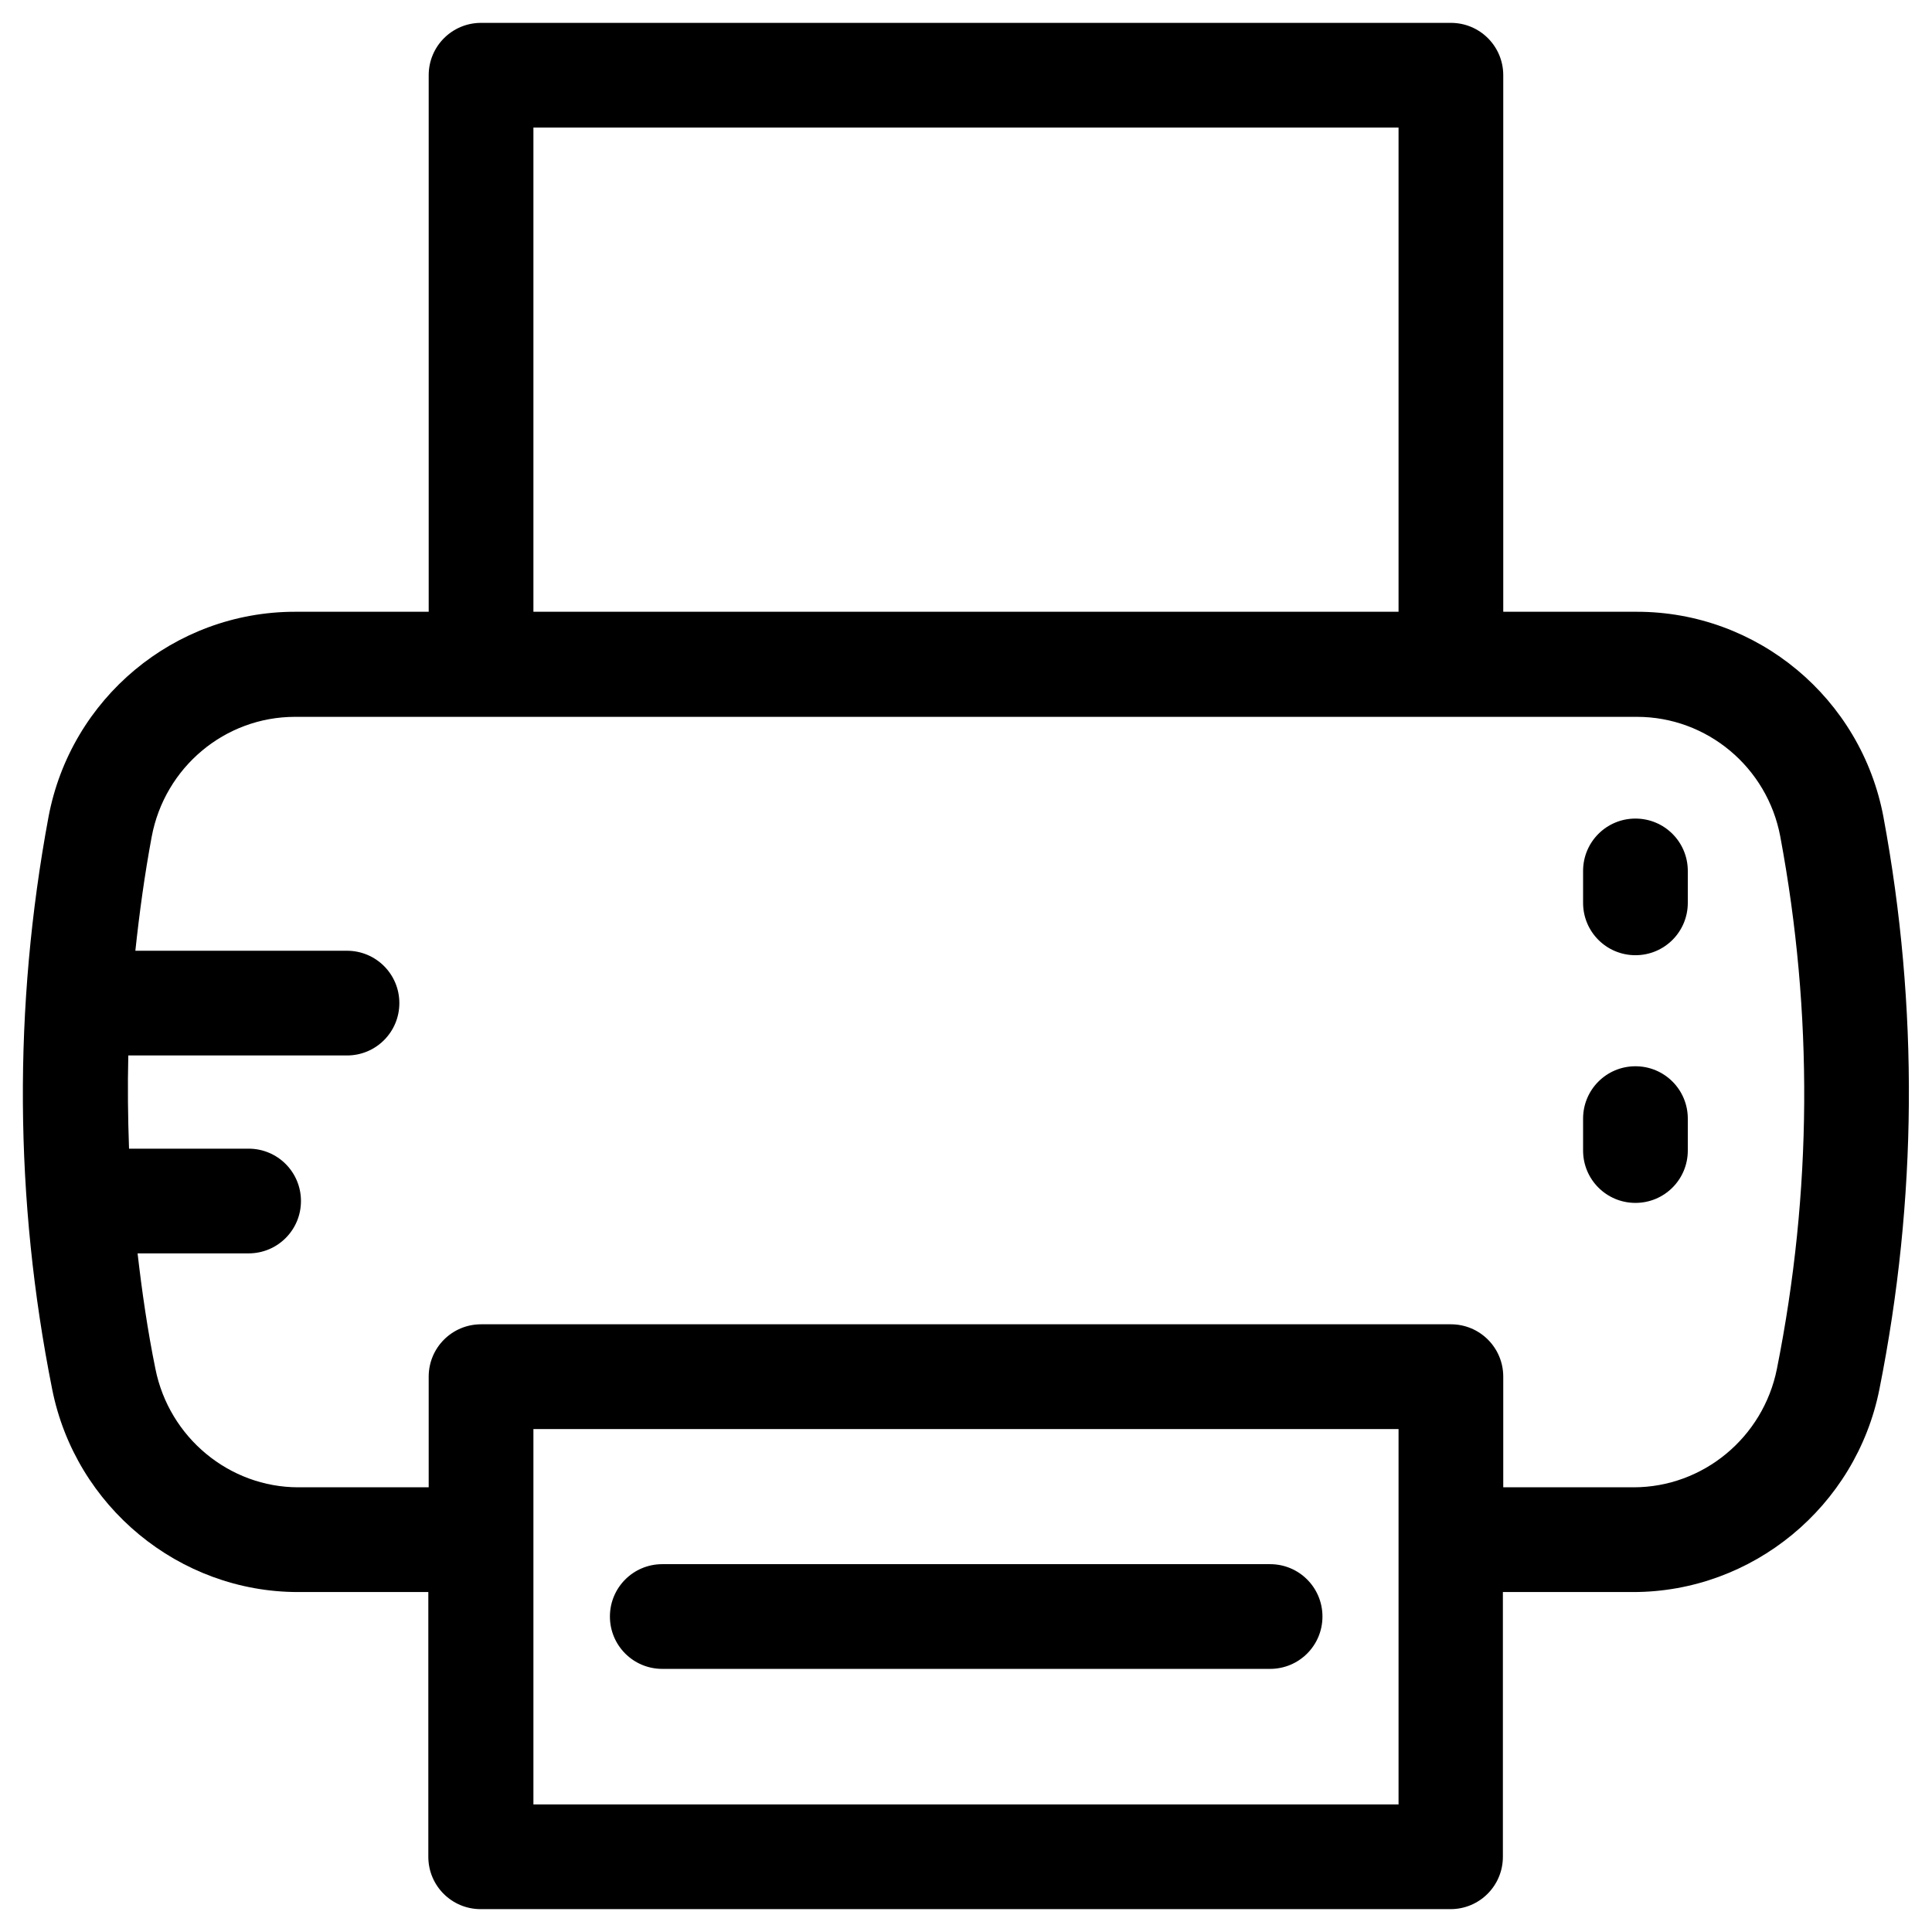 <?xml version="1.0" encoding="UTF-8"?>
<!-- Uploaded to: ICON Repo, www.iconrepo.com, Generator: ICON Repo Mixer Tools -->
<svg fill="#000000" width="800px" height="800px" version="1.1" viewBox="144 144 512 512" xmlns="http://www.w3.org/2000/svg">
 <g>
  <path d="m319.51 586.27h161.08c7.676 0 13.875-6.199 13.875-13.875s-6.199-13.875-13.875-13.875h-161.08c-7.676 0-13.875 6.199-13.875 13.875s6.199 13.875 13.875 13.875z"/>
  <path d="m643.14 360.54c-5.902-31.488-33.359-54.414-65.336-54.414h-35.426v-142.19c0-7.676-6.199-13.875-13.875-13.875h-257.02c-7.676 0-13.875 6.199-13.875 13.875v142.19h-35.426c-31.98 0-59.434 22.926-65.336 54.414-9.348 50.281-9.055 101.35 0.984 151.64 6.199 31.094 33.652 53.727 65.141 53.727h34.539v70.16c0 7.676 6.199 13.875 13.875 13.875h257.02c7.676 0 13.875-6.199 13.875-13.875v-70.16h34.539c31.586 0 59.039-22.633 65.238-53.727 10.035-50.285 10.426-101.35 1.078-151.64zm-357.78-182.73h229.27v128.31h-229.27zm229.27 444.38h-229.27v-69.961-0.195-0.195-29.125h229.27zm100.27-115.43c-3.641 18.203-19.582 31.391-37.984 31.391h-34.539v-29.324c0-7.676-6.199-13.875-13.875-13.875h-257.02c-7.676 0-13.875 6.199-13.875 13.875v29.324h-34.539c-18.301 0-34.242-13.188-37.883-31.391-2.066-10.137-3.543-20.367-4.723-30.602h29.422c7.676 0 13.875-6.199 13.875-13.875 0-7.676-6.199-13.875-13.875-13.875h-31.688c-0.297-8.266-0.395-16.434-0.195-24.699h57.957c7.676 0 13.875-6.199 13.875-13.875 0-7.676-6.199-13.875-13.875-13.875l-56.086 0.004c1.082-10.137 2.461-20.172 4.328-30.207 3.445-18.402 19.387-31.785 37.984-31.785h355.62c18.598 0 34.539 13.383 37.984 31.684 8.754 46.84 8.461 94.27-0.887 141.11z"/>
  <path d="m577.41 360.93c-7.676 0-13.875 6.199-13.875 13.875v8.461c0 7.676 6.199 13.875 13.875 13.875 7.676 0 13.875-6.199 13.875-13.875v-8.461c0-7.676-6.199-13.875-13.875-13.875z"/>
  <path d="m577.41 426.57c-7.676 0-13.875 6.199-13.875 13.875v8.461c0 7.676 6.199 13.875 13.875 13.875 7.676 0 13.875-6.199 13.875-13.875v-8.461c0-7.676-6.199-13.875-13.875-13.875z"/>
 </g>
</svg>